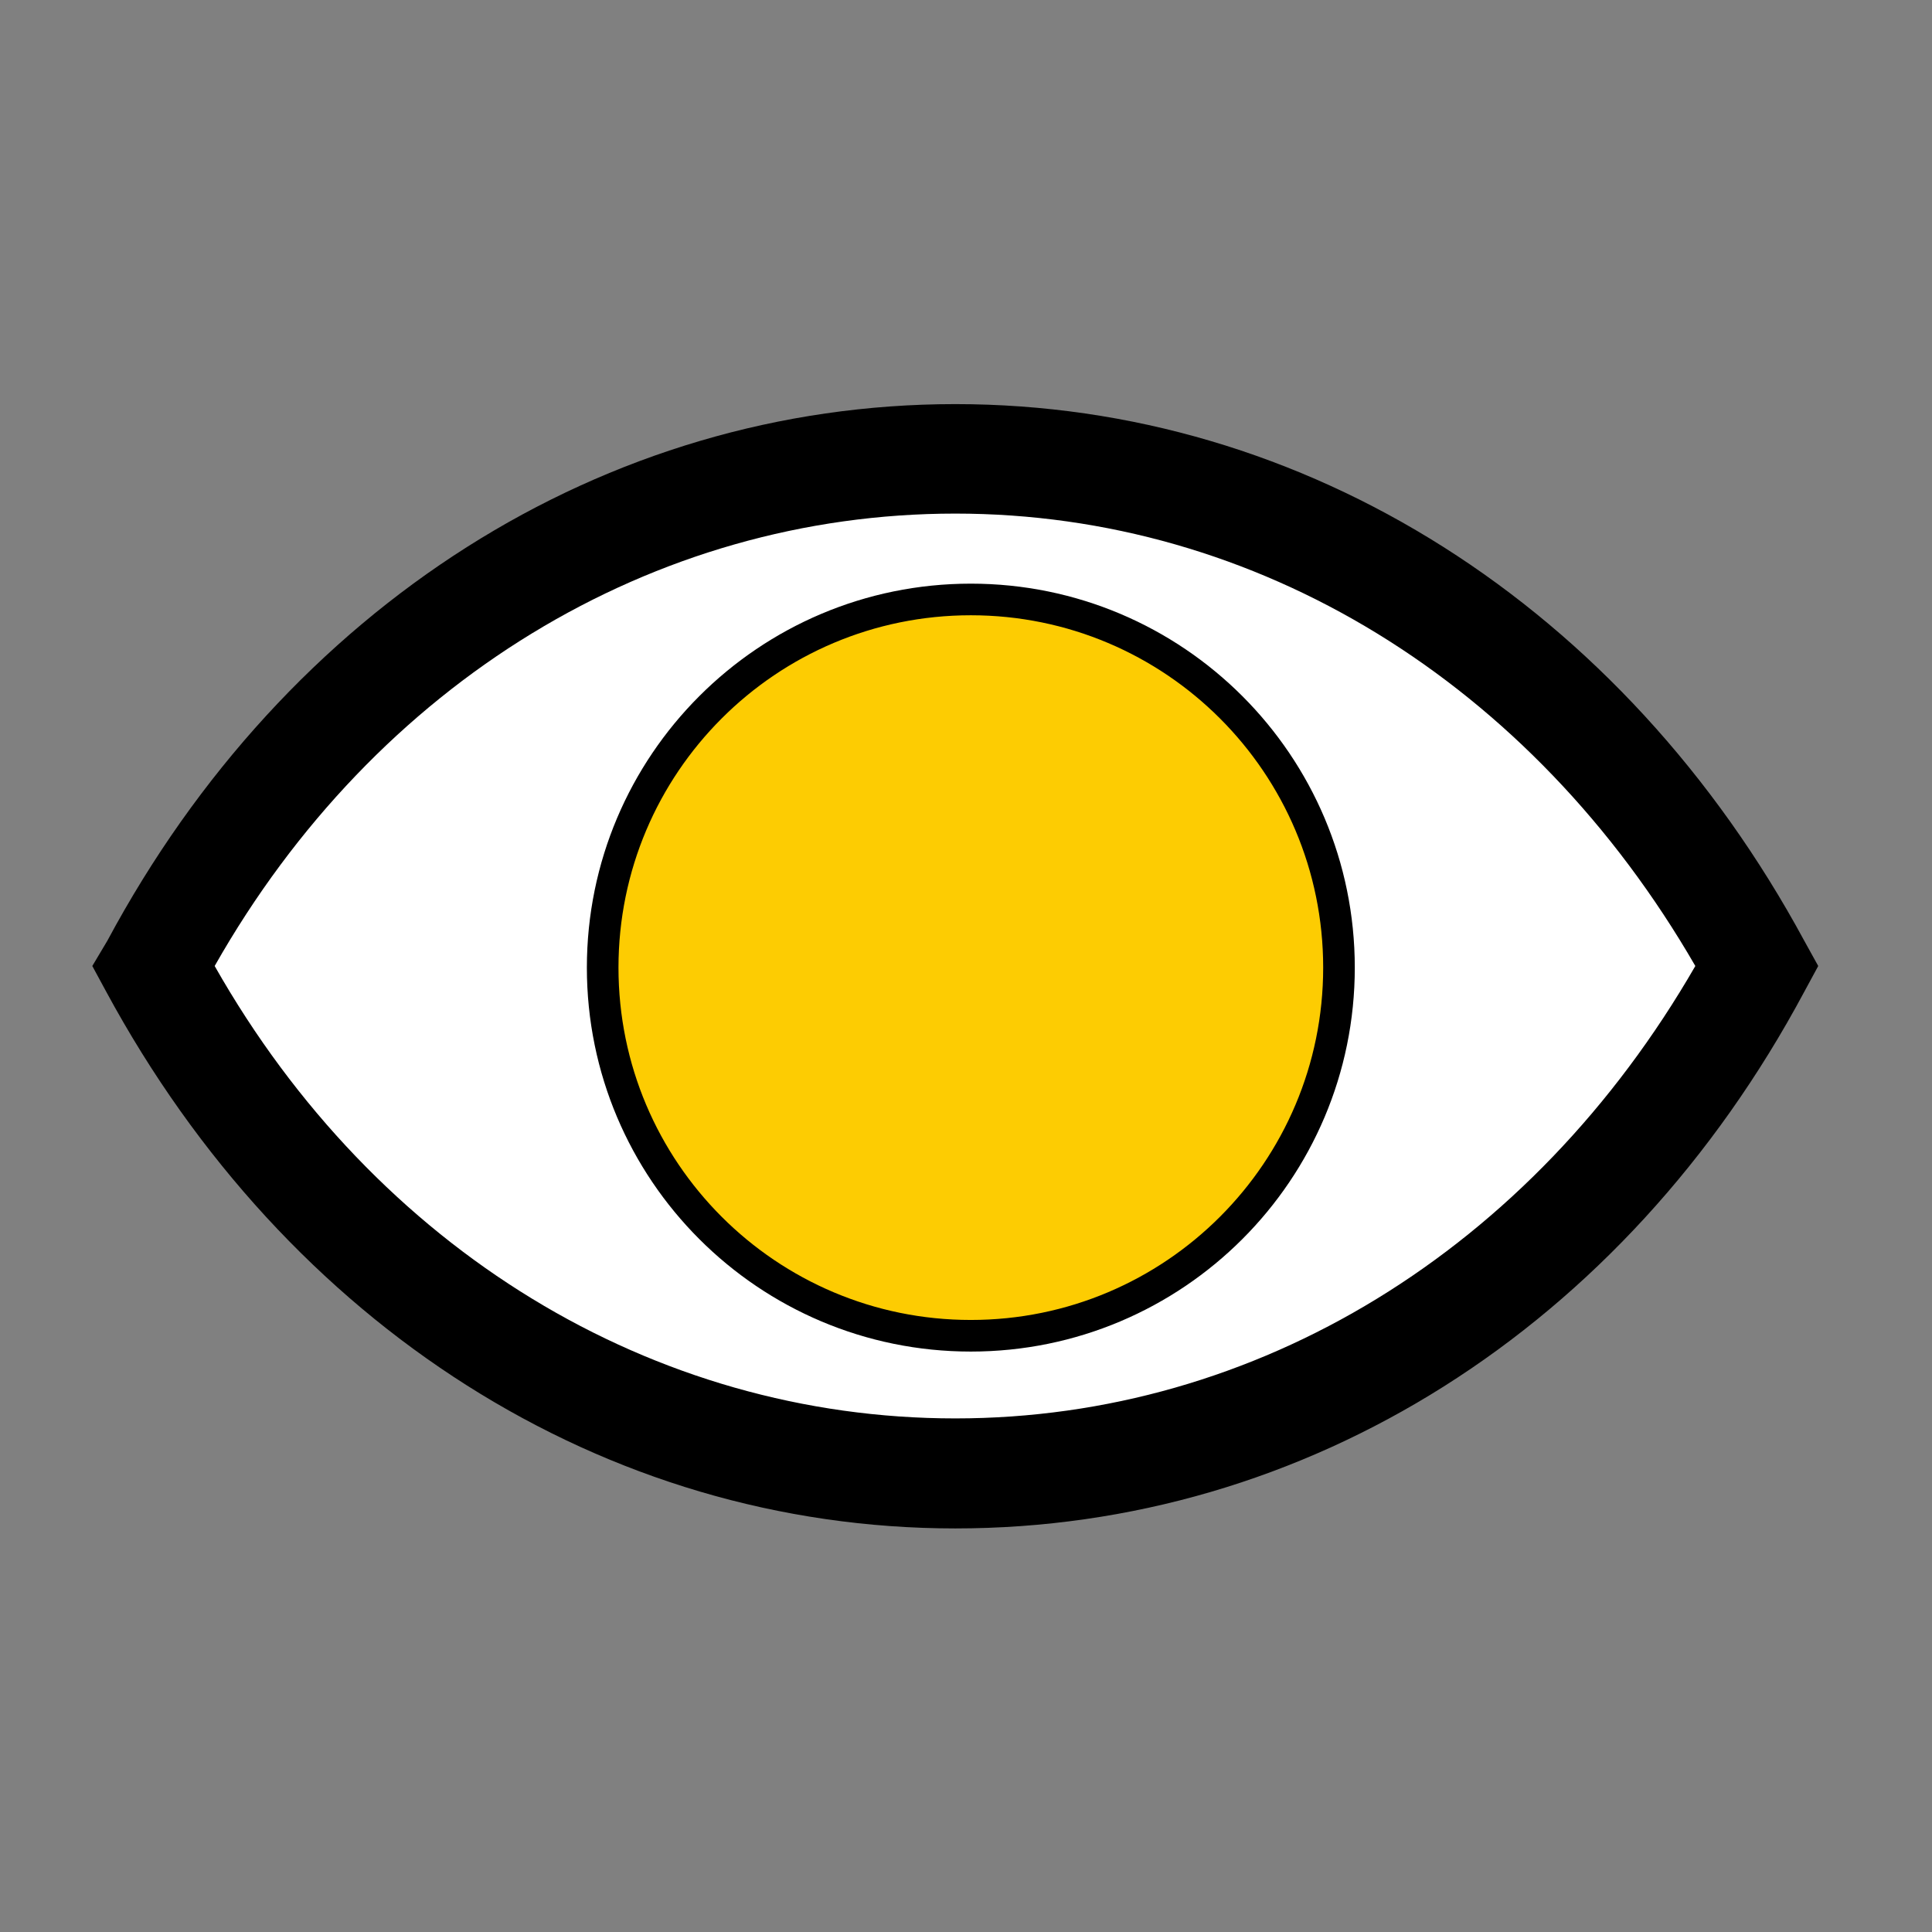 <svg height="100%" stroke-miterlimit="10" style="fill-rule:nonzero;clip-rule:evenodd;stroke-linecap:round;stroke-linejoin:round;" version="1.1" viewBox="0 0 36 36" width="100%" xml:space="preserve" xmlns="http://www.w3.org/2000/svg" xmlns:xlink="http://www.w3.org/1999/xlink">
<rect x="0" y="0" width="36" height="36" fill="#808080" stroke="none"/>
<defs/>
<g id="Untitled">
<g opacity="1">
<path d="M19.076 8.738C0.278 9.331-1.485 26.088 19.758 27.005C22.029 27.103 33.467 20.569 32.245 17.821C30.229 13.283 23.431 8.6 19.076 8.738Z" fill="#ffffff" fill-rule="nonzero" stroke="none"/>
<path d="M19.094 8.188C19.077 8.187 19.079 8.217 19.062 8.219C10.127 10.085 12.951 8.786 10.125 10.062C6.519 11.692 2.937 15.215 4.062 19.531C4.221 20.141 4.465 20.706 4.781 21.25C5.244 22.044 5.847 22.763 6.531 23.375C9.403 25.941 13.427 26.934 17.156 27.344C18.041 27.441 19.048 27.587 19.938 27.531C20.77 27.479 21.626 27.074 22.375 26.75C23.641 26.202 24.875 25.577 26.062 24.875C27.999 23.73 29.952 22.432 31.5 20.781C32.05 20.195 32.635 19.495 32.812 18.688C32.975 17.948 32.952 17.945 31.188 16.812C31.589 17.413 31.906 18.046 31.812 18.469C31.581 19.512 30.482 20.407 29.719 21.062C28.207 22.362 26.517 23.463 24.781 24.438C23.682 25.055 22.554 25.611 21.375 26.062C20.91 26.241 20.381 26.467 19.875 26.5C18.672 26.579 17.313 26.309 16.125 26.125C13.2 25.671 10.158 24.807 7.781 22.969C7.12 22.457 6.512 21.874 6.031 21.188C3.87 18.099 5.224 14.689 8 12.562C9.007 11.791 8.015 12.566 19.062 9.281C19.074 9.287 19.082 9.275 19.094 9.281C21.675 10.709 23.428 11.603 24.75 12.219C22.845 10.884 22.296 10.636 19.094 8.188ZM24.75 12.219C26.902 13.726 30.22 16.149 31.156 16.75C30.764 16.174 30.276 15.633 30.031 15.344C28.084 13.044 29.024 14.21 24.75 12.219Z" fill="#ffffff" stroke="none"/>
</g>
<path d="M33.62 17.53C30.25 11.3 24.34 7.53 17.8 7.53C11.26 7.53 5.34 11.3 2 17.53L1.72 18L1.98 18.48C5.35 24.71 11.26 28.48 17.8 28.48C24.34 28.48 30.26 24.76 33.62 18.48L33.88 18L33.62 17.53ZM17.8 26.43C12.17 26.43 7 23.29 4 18C7 12.71 12.17 9.57 17.8 9.57C23.43 9.57 28.54 12.72 31.59 18C28.54 23.29 23.42 26.43 17.8 26.43Z" fill="#000000" fill-rule="nonzero" opacity="1" stroke="none"/>
<path d="M11.23 18.03C11.23 14.241 14.301 11.17 18.09 11.17C21.879 11.17 24.95 14.241 24.95 18.03C24.95 21.819 21.879 24.89 18.09 24.89C14.301 24.89 11.23 21.819 11.23 18.03Z" fill="#fdcc02" fill-rule="nonzero" opacity="1" stroke="#000000" stroke-linecap="butt" stroke-linejoin="round" stroke-width="0.589"/>
</g>
</svg>
